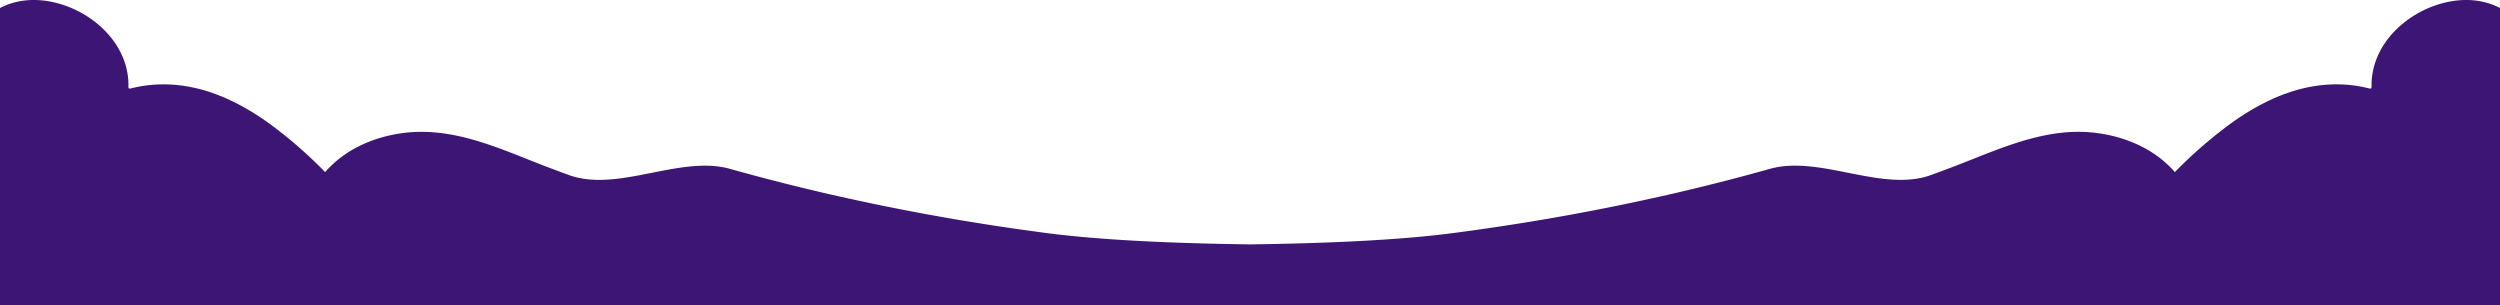 <svg id="Group_9075" data-name="Group 9075" xmlns="http://www.w3.org/2000/svg" xmlns:xlink="http://www.w3.org/1999/xlink" width="750" height="91.578" viewBox="0 0 750 91.578">
  <defs>
    <style>
      .cls-1 {
        fill: none;
      }

      .cls-2 {
        clip-path: url(#clip-path);
      }

      .cls-3 {
        fill: #3d1574;
      }
    </style>
    <clipPath id="clip-path">
      <rect id="Rectangle_444" data-name="Rectangle 444" class="cls-1" width="750" height="91.578"/>
    </clipPath>
  </defs>
  <g id="Group_9074" data-name="Group 9074" class="cls-2">
    <path id="Path_23214" data-name="Path 23214" class="cls-3" d="M742.856.189c-12.721-1.651-28.594,7.635-31.07,21.662-1.131,6.4,1.769,4.759-5.565,3.8-13.549-1.762-25.847,3.47-36.585,11.1a134.247,134.247,0,0,0-17.174,14.881C646.587,44.9,638.092,41.083,629,39.9c-15.393-1.995-29.472,4.982-43.489,10.3q-3.041,1.155-6.108,2.273c-14.749,5.409-33.376-6.039-48.428-1.819-1,.288-2,.566-3.013.835-1.074.3-2.148.585-3.221.882l-3.436.918c-1.219.325-2.451.64-3.67.955-1.308.334-2.615.668-3.922.993-.676.176-1.352.343-2.028.51-1.447.352-2.887.7-4.333,1.048,0,.009-.006.009-.006,0-.8.2-1.592.381-2.381.575q-2.4.57-4.794,1.114l-2.476.556-2.741.6c-1.825.4-3.651.8-5.476,1.179-1.465.315-2.931.612-4.39.909s-2.931.594-4.4.881c-.733.148-1.465.288-2.2.427q-3.3.64-6.607,1.253c-.707.129-1.415.26-2.122.38-.764.139-1.535.278-2.3.408l-1.56.279c-.543.093-1.093.195-1.649.287q-3.534.612-7.081,1.178c-1.5.241-3.013.483-4.516.714-.777.121-1.554.241-2.331.352-.676.112-1.358.2-2.04.306-.265.037-.531.083-.8.121-.739.111-1.484.222-2.23.325q-4.463.64-8.931,1.234C419.5,72.092,397.7,73.008,375,73.315c-22.7-.307-44.5-1.223-61.326-3.436q-4.472-.6-8.931-1.234c-.745-.1-1.491-.214-2.23-.325-.265-.037-.531-.083-.8-.121-.682-.1-1.364-.195-2.04-.306-.777-.111-1.554-.232-2.331-.352-1.5-.232-3.013-.473-4.516-.714q-3.544-.57-7.081-1.178c-.556-.093-1.105-.195-1.649-.287l-1.56-.279c-.764-.13-1.535-.269-2.3-.408-.707-.121-1.415-.251-2.122-.38q-3.307-.612-6.607-1.253c-.739-.139-1.472-.279-2.2-.427-1.465-.287-2.931-.584-4.4-.881s-2.924-.594-4.39-.909c-1.825-.381-3.651-.779-5.476-1.179l-2.741-.6-2.476-.556q-2.4-.543-4.794-1.114c-.79-.195-1.585-.38-2.381-.575,0,.009-.006.009-.006,0-1.446-.343-2.887-.7-4.333-1.048-.676-.167-1.352-.334-2.028-.51-1.307-.325-2.615-.659-3.922-.993-1.219-.315-2.451-.63-3.67-.955l-3.436-.918c-1.074-.3-2.148-.585-3.221-.882-1.011-.269-2.009-.547-3.013-.835-15.052-4.221-33.679,7.227-48.428,1.819q-3.06-1.113-6.108-2.273C150.47,44.886,136.391,37.91,121,39.9c-9.089,1.178-17.585,5-23.459,11.726A134.25,134.25,0,0,0,80.364,36.75c-10.738-7.626-23.036-12.858-36.585-11.1-7.333.956-4.434,2.6-5.565-3.8C35.738,7.825,19.865-1.462,7.144.189A21.37,21.37,0,0,0,0,2.4v89.18H750V2.4A21.37,21.37,0,0,0,742.856.189" transform="translate(0 0)"/>
  </g>
</svg>
